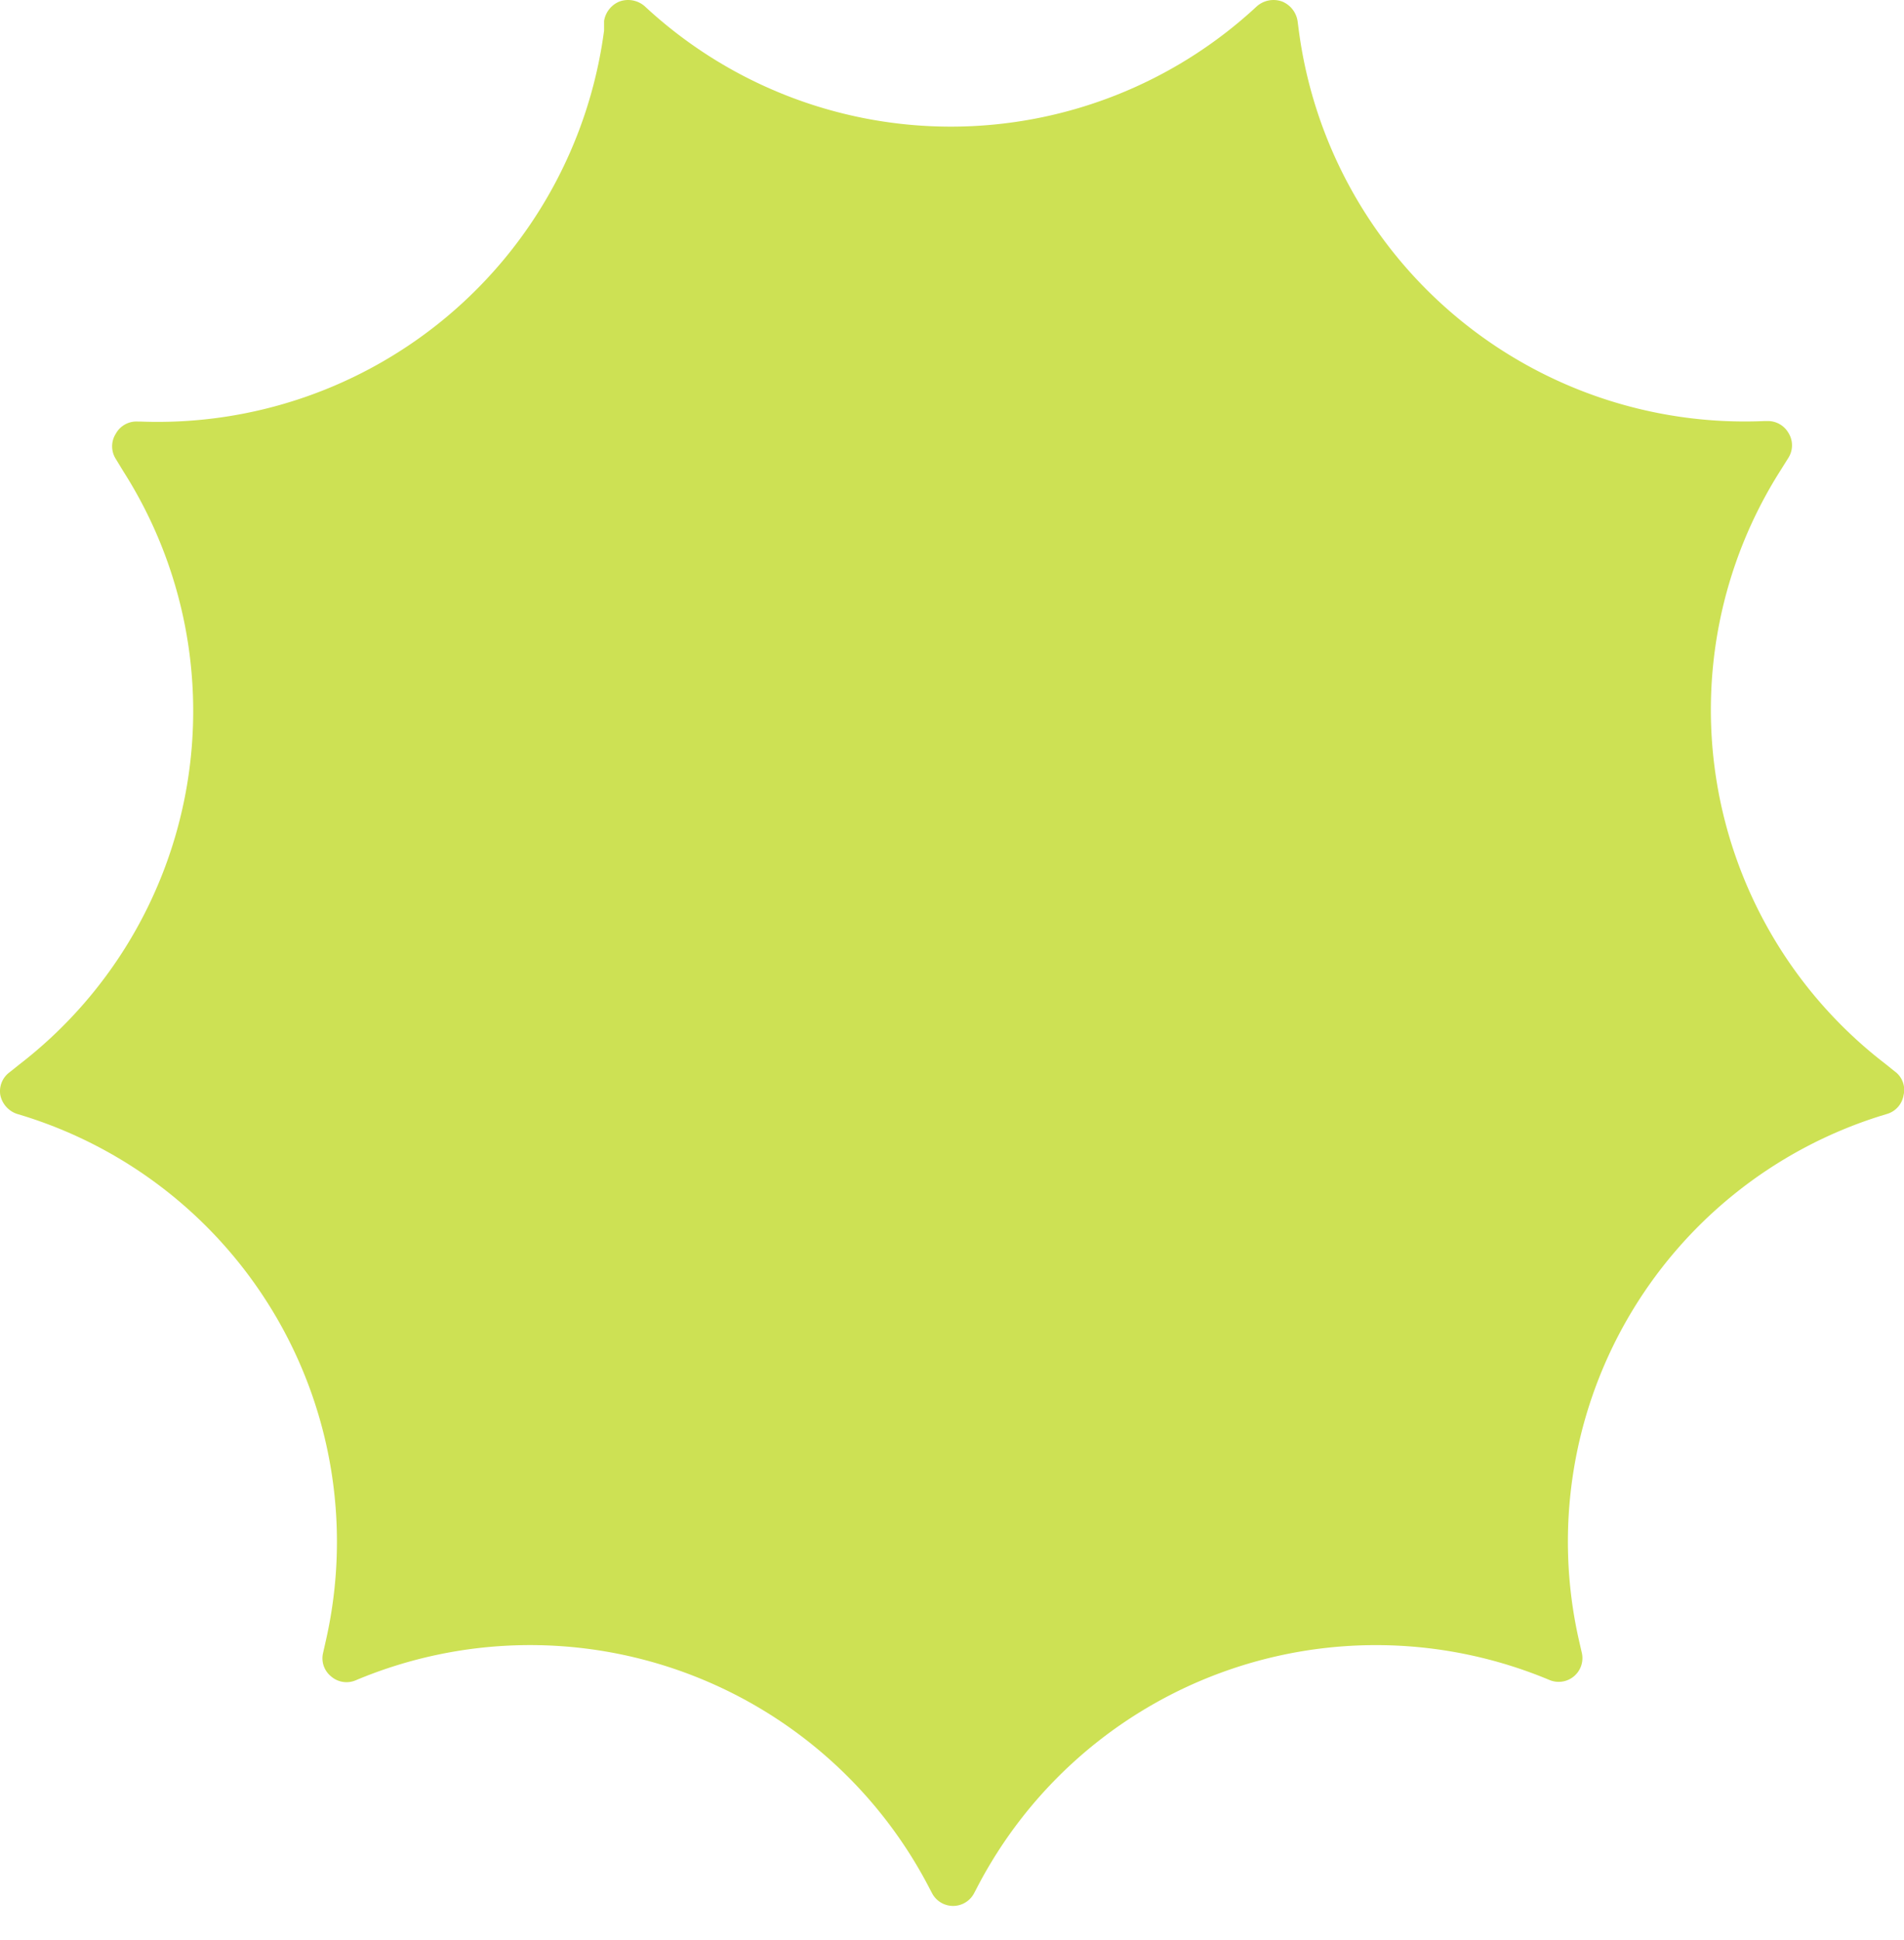 <svg xmlns="http://www.w3.org/2000/svg" width="53" height="54" fill="none"><path fill="#CDE154" d="m52.742 29.82-.281-.225a12.423 12.423 0 0 1-2.906-16.49l.225-.359a.654.654 0 0 0 0-.703.66.66 0 0 0-.605-.323h-.077A12.522 12.522 0 0 1 36.154.85l-.035-.267a.704.704 0 0 0-.43-.541.703.703 0 0 0-.703.133 12.508 12.508 0 0 1-17.038 0 .704.704 0 0 0-.704-.133.704.704 0 0 0-.429.541v.268A12.536 12.536 0 0 1 3.928 11.734H3.85a.654.654 0 0 0-.626.337.654.654 0 0 0 0 .704l.218.358a12.416 12.416 0 0 1-2.898 16.49l-.282.225a.654.654 0 0 0-.253.633.703.703 0 0 0 .457.52l.211.064a12.416 12.416 0 0 1 8.4 14.57l-.084.372a.647.647 0 0 0 .225.654.654.654 0 0 0 .703.099 12.514 12.514 0 0 1 15.962 5.817l.056.106a.661.661 0 0 0 1.182 0l.056-.106a12.508 12.508 0 0 1 15.955-5.817.661.661 0 0 0 .894-.781l-.085-.373a12.417 12.417 0 0 1 8.386-14.54l.21-.064a.655.655 0 0 0 .451-.52.633.633 0 0 0-.246-.662z"/></svg>